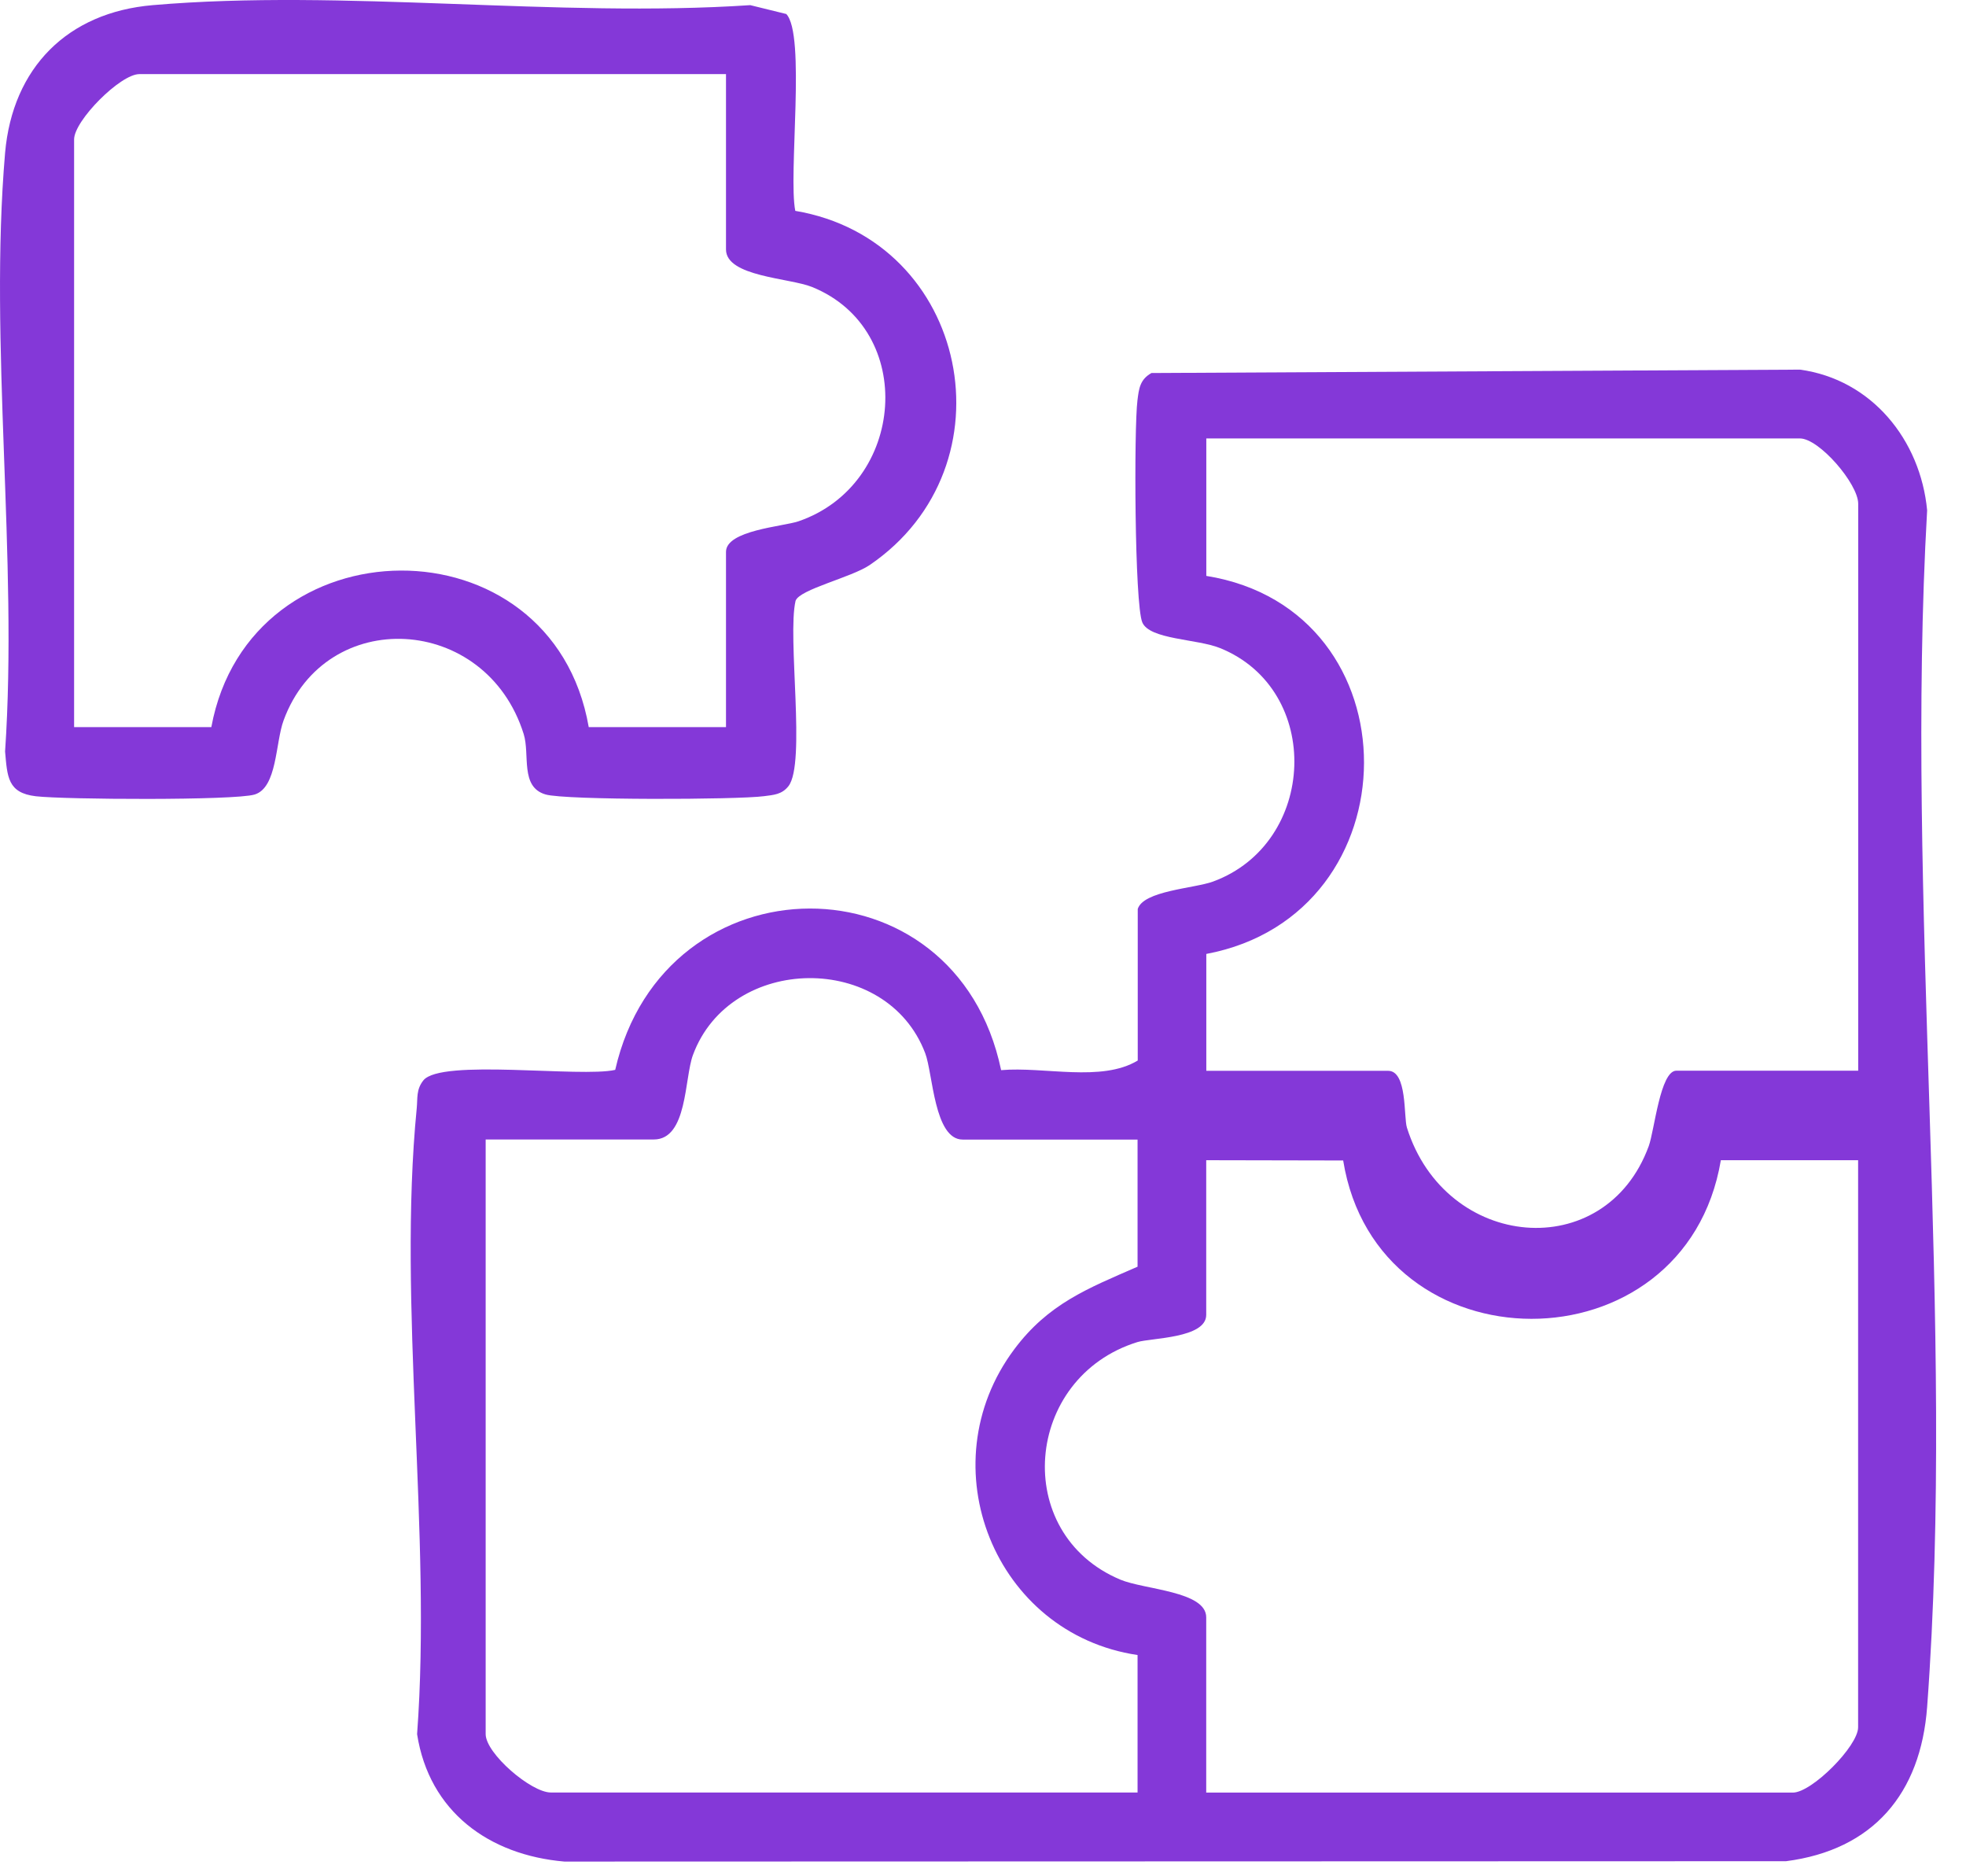 <svg width="65" height="62" viewBox="0 0 65 62" fill="none" xmlns="http://www.w3.org/2000/svg">
<path d="M37.613 30.056C37.788 29.44 39.483 29.368 40.104 29.14C43.549 27.876 43.749 22.801 40.337 21.422C39.583 21.116 38.009 21.143 37.767 20.573C37.51 19.97 37.489 14.146 37.607 13.23C37.655 12.842 37.691 12.542 38.07 12.33L59.511 12.218C61.878 12.542 63.494 14.537 63.715 16.868C62.979 29.75 64.662 43.662 63.715 56.422C63.503 59.284 61.932 61.148 59.05 61.521L18.66 61.533C16.166 61.318 14.19 59.884 13.79 57.322C14.28 50.698 13.139 43.143 13.778 36.631C13.811 36.292 13.757 36.016 13.996 35.713C14.568 34.985 19.202 35.625 20.34 35.364C21.957 28.288 31.607 28.216 33.099 35.373C34.519 35.249 36.417 35.779 37.616 35.055V30.056H37.613ZM61.436 35.395V16.65C61.436 15.995 60.149 14.492 59.507 14.492H39.883V19.036C46.864 20.158 46.806 30.229 39.883 31.532V35.395H45.895C46.531 35.395 46.406 36.919 46.515 37.271C47.793 41.336 53.072 41.809 54.51 37.886C54.7 37.371 54.888 35.391 55.424 35.391H61.436V35.395ZM37.613 37.668H31.828C30.884 37.668 30.844 35.482 30.59 34.815C29.319 31.459 24.145 31.529 22.91 34.873C22.623 35.652 22.732 37.665 21.615 37.665H16.057V57.319C16.057 57.962 17.559 59.25 18.212 59.25H37.61V54.706C32.891 54.006 30.654 48.455 33.532 44.602C34.658 43.095 35.954 42.592 37.61 41.87V37.665L37.613 37.668ZM39.88 38.35V43.462C39.88 44.241 38.052 44.222 37.604 44.362C33.856 45.526 33.417 50.692 37.041 52.214C37.834 52.547 39.88 52.593 39.88 53.46V59.253H59.277C59.904 59.253 61.433 57.716 61.433 57.095V38.35H56.895C55.715 45.359 45.532 45.32 44.408 38.359L39.88 38.35Z" fill="#8438D8"/>
<path d="M25.991 0.458C26.651 1.119 26.055 5.793 26.294 6.97C32.036 7.937 33.556 15.407 28.752 18.678C28.143 19.09 26.43 19.481 26.303 19.86C26.024 21.058 26.654 25.238 26.067 25.987C25.849 26.263 25.58 26.275 25.262 26.317C24.375 26.436 18.687 26.454 18.036 26.26C17.186 26.011 17.528 24.944 17.313 24.259C16.066 20.291 10.768 20.012 9.376 23.813C9.103 24.553 9.167 26.038 8.416 26.263C7.744 26.463 2.126 26.43 1.188 26.32C0.249 26.211 0.243 25.675 0.168 24.841C0.6 18.441 -0.371 11.372 0.168 5.054C0.416 2.234 2.235 0.409 5.05 0.17C11.358 -0.373 18.418 0.597 24.805 0.17L25.988 0.461L25.991 0.458ZM24.003 2.45H4.605C3.979 2.45 2.45 3.987 2.45 4.608V24.035H6.987C8.253 17.186 18.257 17.083 19.465 24.035H24.003V18.241C24.003 17.529 25.888 17.404 26.397 17.232C29.948 16.016 30.335 10.899 26.848 9.486C26.109 9.186 24.003 9.146 24.003 8.246V2.45Z" fill="#8438D8"/>
</svg>
